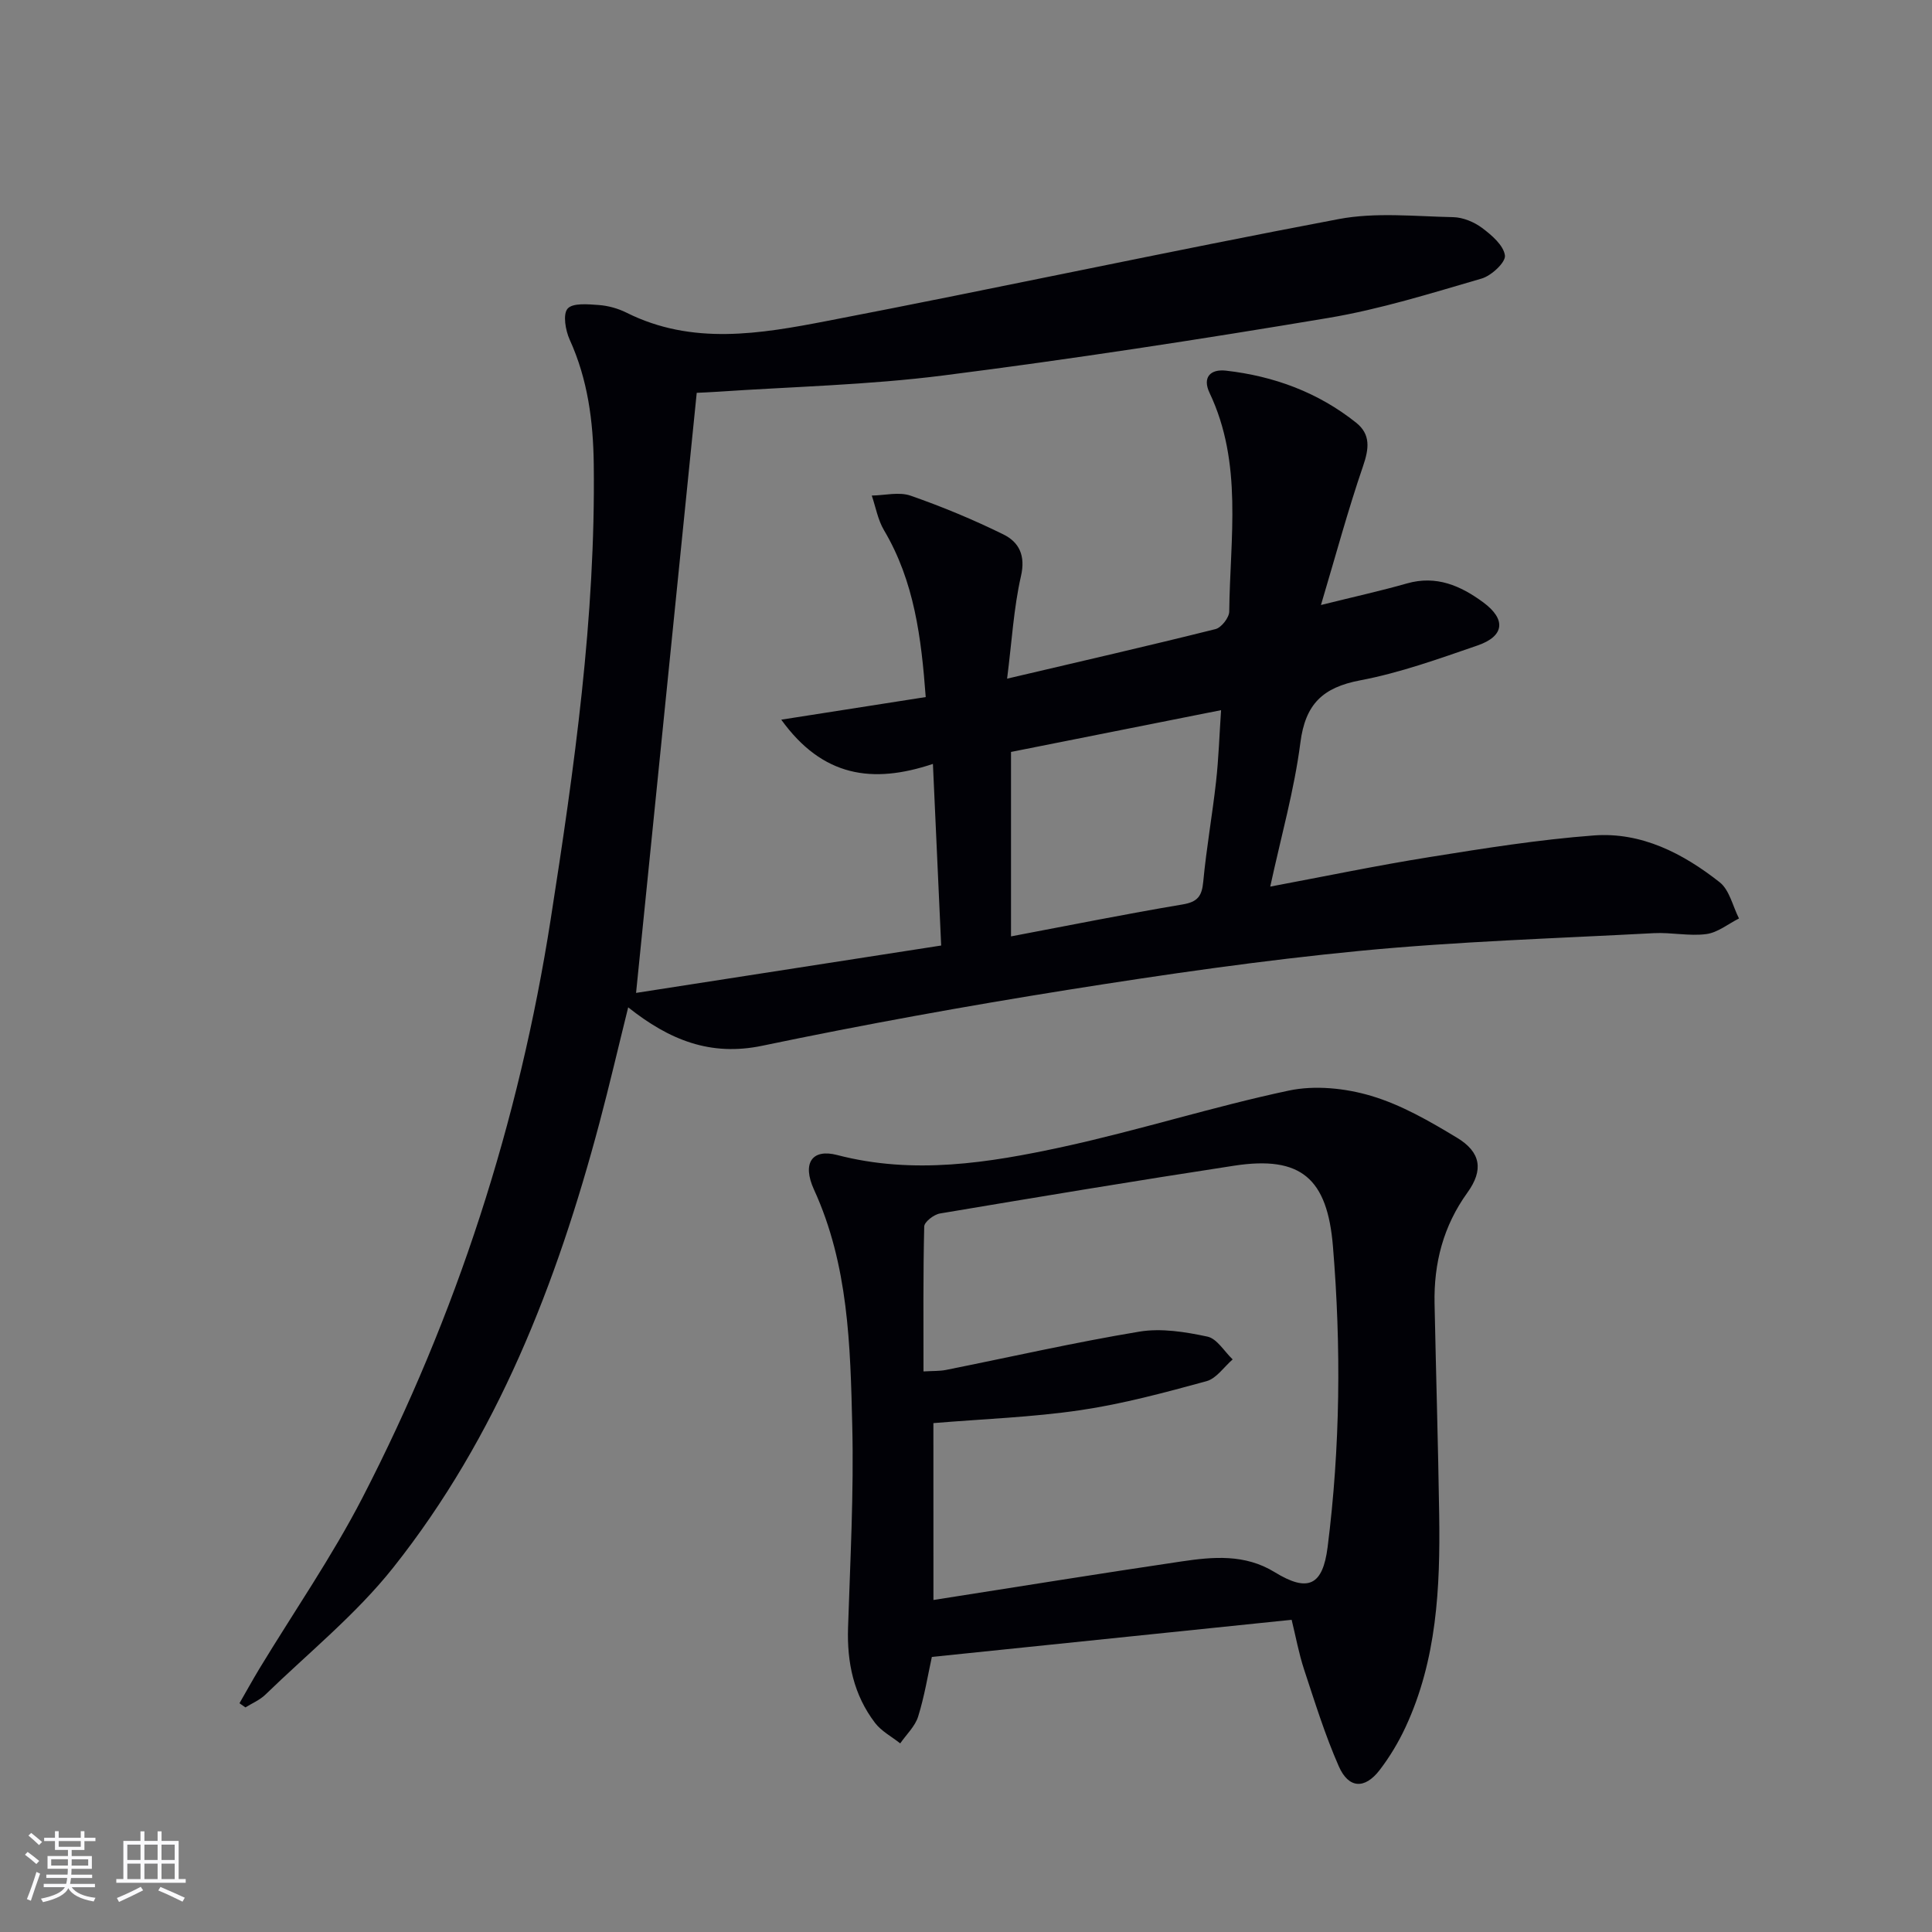 <svg enable-background="new 0 0 400 400" viewBox="0 0 400 400" xmlns="http://www.w3.org/2000/svg"><rect x="0" y="0" width="400" height="400" fill="#808080" stroke="none"/><path d="m208.51 140.51c15.15-3.56 29.18-6.77 43.14-10.26 1.22-.3 2.84-2.38 2.85-3.64.16-15.21 2.86-30.66-4.07-45.26-1.53-3.21.15-4.98 3.4-4.61 9.93 1.13 19.06 4.49 26.94 10.77 3.05 2.43 2.67 5.39 1.44 8.98-3.14 9.15-5.66 18.51-8.72 28.77 6.99-1.74 12.45-2.94 17.81-4.47 6.09-1.73 11.1.47 15.79 3.92 4.76 3.51 4.42 7-1.19 8.93-7.99 2.75-16.04 5.66-24.3 7.22-7.75 1.47-11.35 4.92-12.37 12.9-1.26 9.8-3.99 19.41-6.24 29.8 11.3-2.12 22.1-4.37 32.98-6.11 11.29-1.81 22.62-3.62 34.01-4.48 9.87-.74 18.5 3.73 26.06 9.69 2.04 1.61 2.7 4.95 4 7.5-2.25 1.13-4.41 2.92-6.76 3.23-3.55.47-7.25-.38-10.87-.19-20.24 1.08-40.53 1.71-60.69 3.65-20.32 1.96-40.56 4.89-60.73 8.1-21.14 3.37-42.22 7.19-63.17 11.56-10.74 2.24-19.23-1.18-27.76-7.95-2.07 8.33-3.89 16.18-5.96 23.96-8.83 33.19-21.15 64.91-42.71 92.06-7.68 9.67-17.53 17.63-26.46 26.29-1.15 1.11-2.73 1.77-4.12 2.63-.41-.29-.82-.57-1.23-.86 1.37-2.38 2.7-4.79 4.12-7.15 7.15-11.79 15.04-23.2 21.35-35.42 19.48-37.76 32.41-77.74 38.97-119.78 4.88-31.23 9.31-62.48 8.91-94.2-.11-8.89-1.24-17.54-4.98-25.76-.87-1.92-1.45-5.24-.44-6.42 1.06-1.23 4.24-.92 6.45-.76 1.95.14 3.99.71 5.74 1.58 13.61 6.82 27.71 4.39 41.54 1.72 35.35-6.8 70.54-14.4 105.91-21.09 7.66-1.45 15.79-.56 23.7-.4 2.04.04 4.34.99 6 2.23 1.99 1.49 4.45 3.6 4.73 5.7.19 1.4-2.79 4.19-4.82 4.78-10.48 3.05-20.99 6.35-31.72 8.15-26.51 4.44-53.1 8.53-79.77 11.92-15.48 1.97-31.16 2.31-46.76 3.37-1.63.11-3.25.17-4.26.22-4.21 41.64-8.38 82.88-12.56 124.24 20.25-3.14 41.46-6.44 63.17-9.81-.58-12.8-1.13-24.8-1.71-37.6-12.53 4.19-22.85 2.69-31.4-9.16 10.45-1.63 19.93-3.12 29.91-4.68-.91-12.24-2.35-23.94-8.64-34.55-1.27-2.14-1.71-4.77-2.53-7.17 2.69-.04 5.64-.81 8.03.02 6.54 2.28 12.99 4.96 19.21 8.02 3.25 1.6 4.65 4.36 3.64 8.69-1.5 6.61-1.87 13.42-2.86 21.18zm.81 15.17v38.19c12.06-2.28 23.75-4.64 35.5-6.61 3.13-.52 4.02-1.71 4.3-4.72.65-6.93 1.88-13.8 2.65-20.71.54-4.82.69-9.68 1.04-14.8-14.89 2.96-28.99 5.77-43.49 8.65z" fill="#010106"/><path d="m267.42 335.36c-25.01 2.58-49.59 5.12-74.49 7.69-.81 3.69-1.52 8.12-2.84 12.35-.64 2.04-2.44 3.71-3.71 5.55-1.76-1.4-3.89-2.51-5.21-4.24-4.42-5.79-5.83-12.49-5.59-19.72.45-13.96 1.21-27.93.87-41.88-.4-16.56-.78-33.22-7.92-48.81-2.52-5.52-.38-8.51 4.78-7.17 15.82 4.13 31.4 1.65 46.81-1.7 15.68-3.41 31.03-8.31 46.73-11.64 5.39-1.14 11.66-.5 17.01 1.09 6.25 1.85 12.14 5.26 17.79 8.67 4.97 3 5.53 6.7 2.16 11.37-4.99 6.92-6.97 14.6-6.8 22.97.3 14.6.74 29.2.96 43.8.22 15.01-.48 29.94-6.96 43.88-1.46 3.14-3.29 6.2-5.4 8.94-3.06 3.96-6.39 3.8-8.42-.8-2.86-6.49-4.97-13.33-7.2-20.08-1.08-3.29-1.7-6.72-2.57-10.27zm-74.16-4.1c17.52-2.74 34.39-5.47 51.28-7.97 6.59-.98 13.19-1.59 19.37 2.21 6.89 4.23 9.95 2.8 10.96-5.2 2.62-20.71 2.82-41.47 1.1-62.27-1.16-14.05-6.6-18.8-20.42-16.69-20.35 3.11-40.65 6.49-60.95 9.9-1.25.21-3.23 1.74-3.25 2.69-.24 9.92-.15 19.85-.15 30.01 2.03-.12 3.37-.05 4.65-.31 13.34-2.67 26.62-5.7 40.04-7.93 4.54-.75 9.51.05 14.09 1.03 1.99.42 3.5 3.08 5.23 4.72-1.79 1.55-3.36 3.95-5.42 4.51-8.61 2.35-17.29 4.7-26.1 6-9.97 1.47-20.11 1.82-30.44 2.68.01 11.84.01 23.75.01 36.62z" fill="#010106"/><g fill="#fafafc"><path d="m5.17 384 .55-.58c.85.61 1.65 1.24 2.4 1.87l-.59.64c-.83-.73-1.62-1.38-2.36-1.93m1.22 9.53-.82-.34c.71-1.76 1.37-3.64 1.98-5.63.24.13.5.25.76.36-.6 1.67-1.24 3.54-1.92 5.61m-.5-13.5.57-.54c.56.44 1.31 1.06 2.26 1.87l-.64.64c-.68-.66-1.41-1.32-2.19-1.97m3.25.46h2.24v-1.36h.77v1.36h4.57v-1.36h.76v1.36h2.28v.69h-2.28v1.84h-2.64v1.26h4.18v2.64h-4.21c0 .45-.02.86-.05 1.21h4.32v.69h-4.38c-.04.34-.1.75-.19 1.22h5.15v.69h-4.82c.87 1.19 2.51 1.92 4.93 2.19-.17.32-.3.57-.37.76-2.77-.49-4.52-1.41-5.26-2.76-.56 1.26-2.3 2.23-5.24 2.9-.12-.24-.26-.48-.43-.72 2.73-.55 4.38-1.34 4.96-2.38h-4.38v-.69h4.65c.1-.38.17-.79.21-1.22h-4.32v-.69h4.4c.03-.34.05-.75.05-1.21h-4.2v-2.64h4.23v-1.26h-2.69v-1.84h-2.24zm1.46 4.46v1.29h3.45c.01-.4.02-.57.01-.53v-.32-.45h-3.46zm1.55-2.59h4.57v-1.19h-4.57zm6.11 2.59h-3.42v.77c-.01.19-.01.37-.02.53h3.44z"/><path d="m32.63 379.16h.82v1.98h3.54v7.89h1.46v.78h-14.37v-.78h1.46v-7.89h3.54v-1.98h.82v1.98h2.73zm-3.49 11.48.5.73c-1.61.82-3.28 1.63-5 2.41-.13-.27-.28-.55-.44-.82 1.75-.72 3.4-1.49 4.94-2.32m-2.78-5.55h2.73v-3.18h-2.73zm0 3.95h2.73v-3.2h-2.73zm3.54-3.95h2.73v-3.18h-2.73zm0 3.95h2.73v-3.2h-2.73zm7.89 4.68c-1.84-.92-3.51-1.7-5.02-2.32l.45-.73c1.89.8 3.57 1.55 5.04 2.23zm-1.62-11.81h-2.73v3.18h2.73zm-2.73 7.13h2.73v-3.2h-2.73z"/></g></svg>